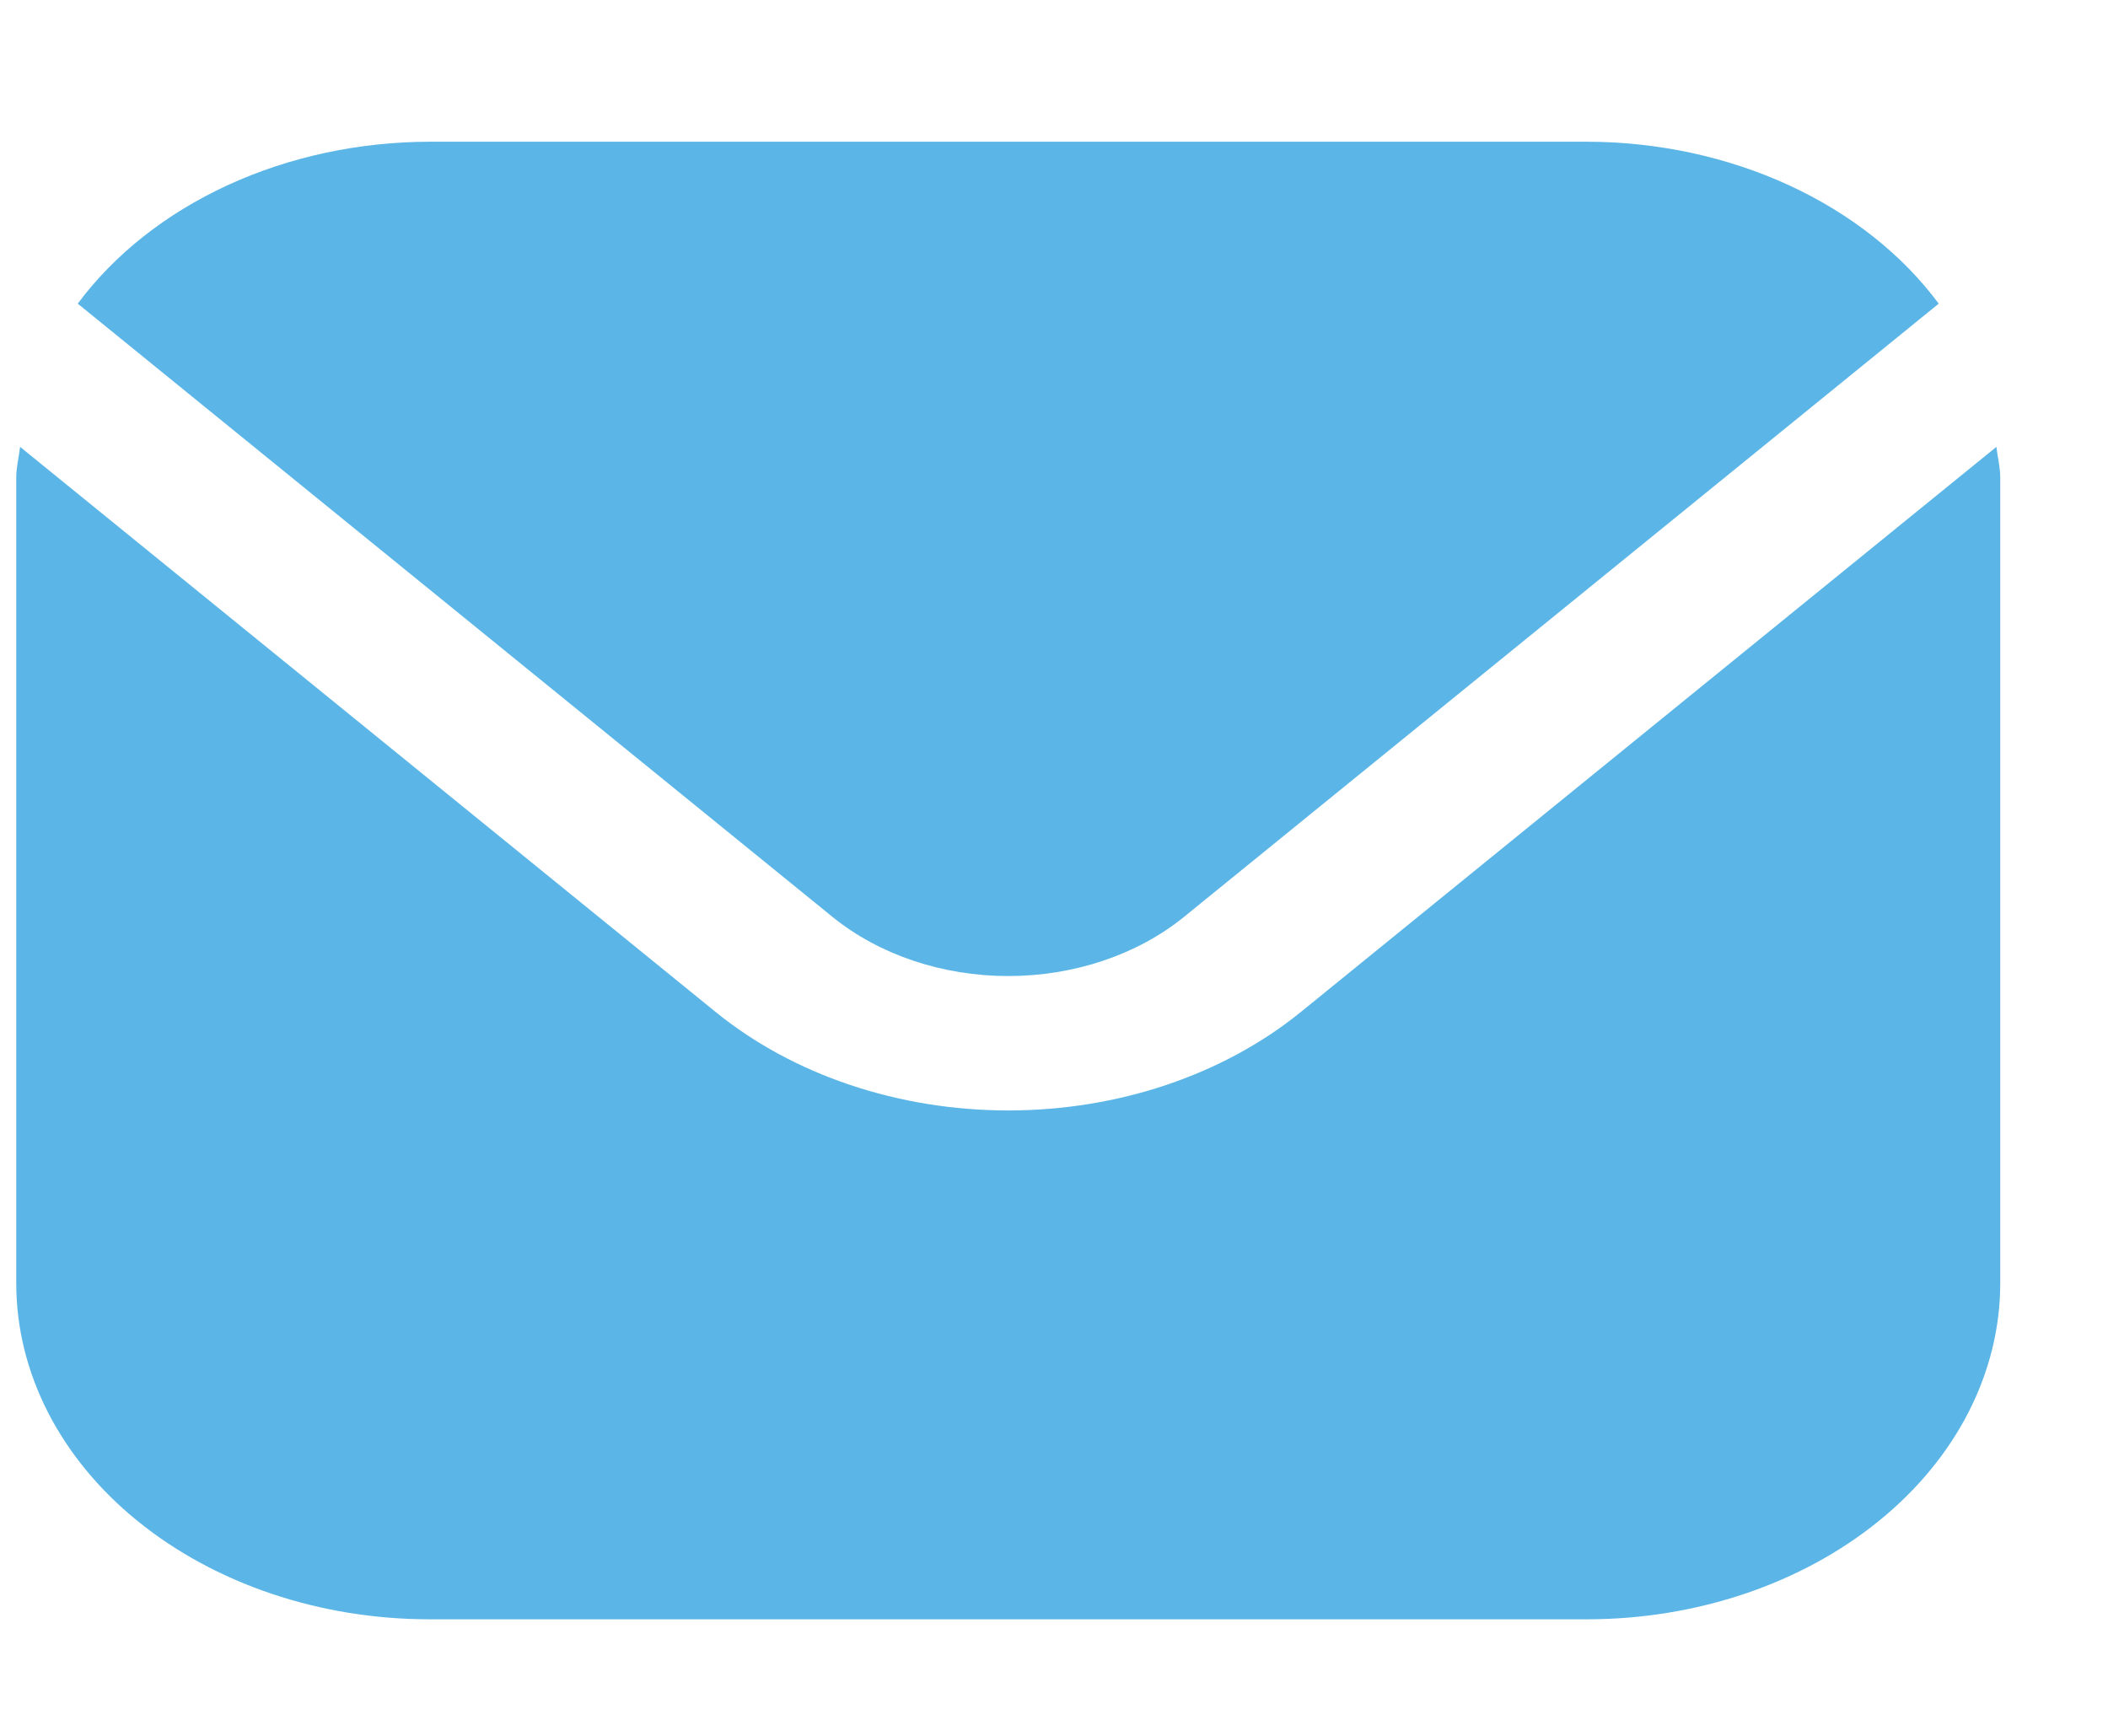 <svg width="17" height="14" viewBox="0 0 17 14" fill="none" xmlns="http://www.w3.org/2000/svg">
<g clip-path="url(#clip0_3165_469)">
<path d="M16.1 3.604L10.488 8.164C9.862 8.671 9.015 8.956 8.131 8.956C7.247 8.956 6.399 8.671 5.774 8.164L0.162 3.604C0.152 3.69 0.131 3.767 0.131 3.852V10.352C0.132 11.07 0.483 11.759 1.108 12.266C1.733 12.774 2.58 13.06 3.464 13.06H12.797C13.681 13.06 14.528 12.774 15.153 12.266C15.778 11.759 16.13 11.07 16.131 10.352V3.852C16.131 3.767 16.11 3.69 16.1 3.604Z" fill="#5BB6E7"/>
<path d="M9.546 7.397L15.635 2.449C15.34 2.052 14.924 1.723 14.427 1.494C13.93 1.265 13.369 1.144 12.798 1.143H3.464C2.893 1.144 2.332 1.265 1.835 1.494C1.338 1.723 0.922 2.052 0.627 2.449L6.716 7.397C7.092 7.701 7.601 7.872 8.131 7.872C8.661 7.872 9.17 7.701 9.546 7.397Z" fill="#5BB6E7"/>
</g>
<defs>
<clipPath id="clip0_3165_469">
<rect width="16" height="13" fill="white" transform="translate(0.131 0.602)"/>
</clipPath>
</defs>
</svg>
